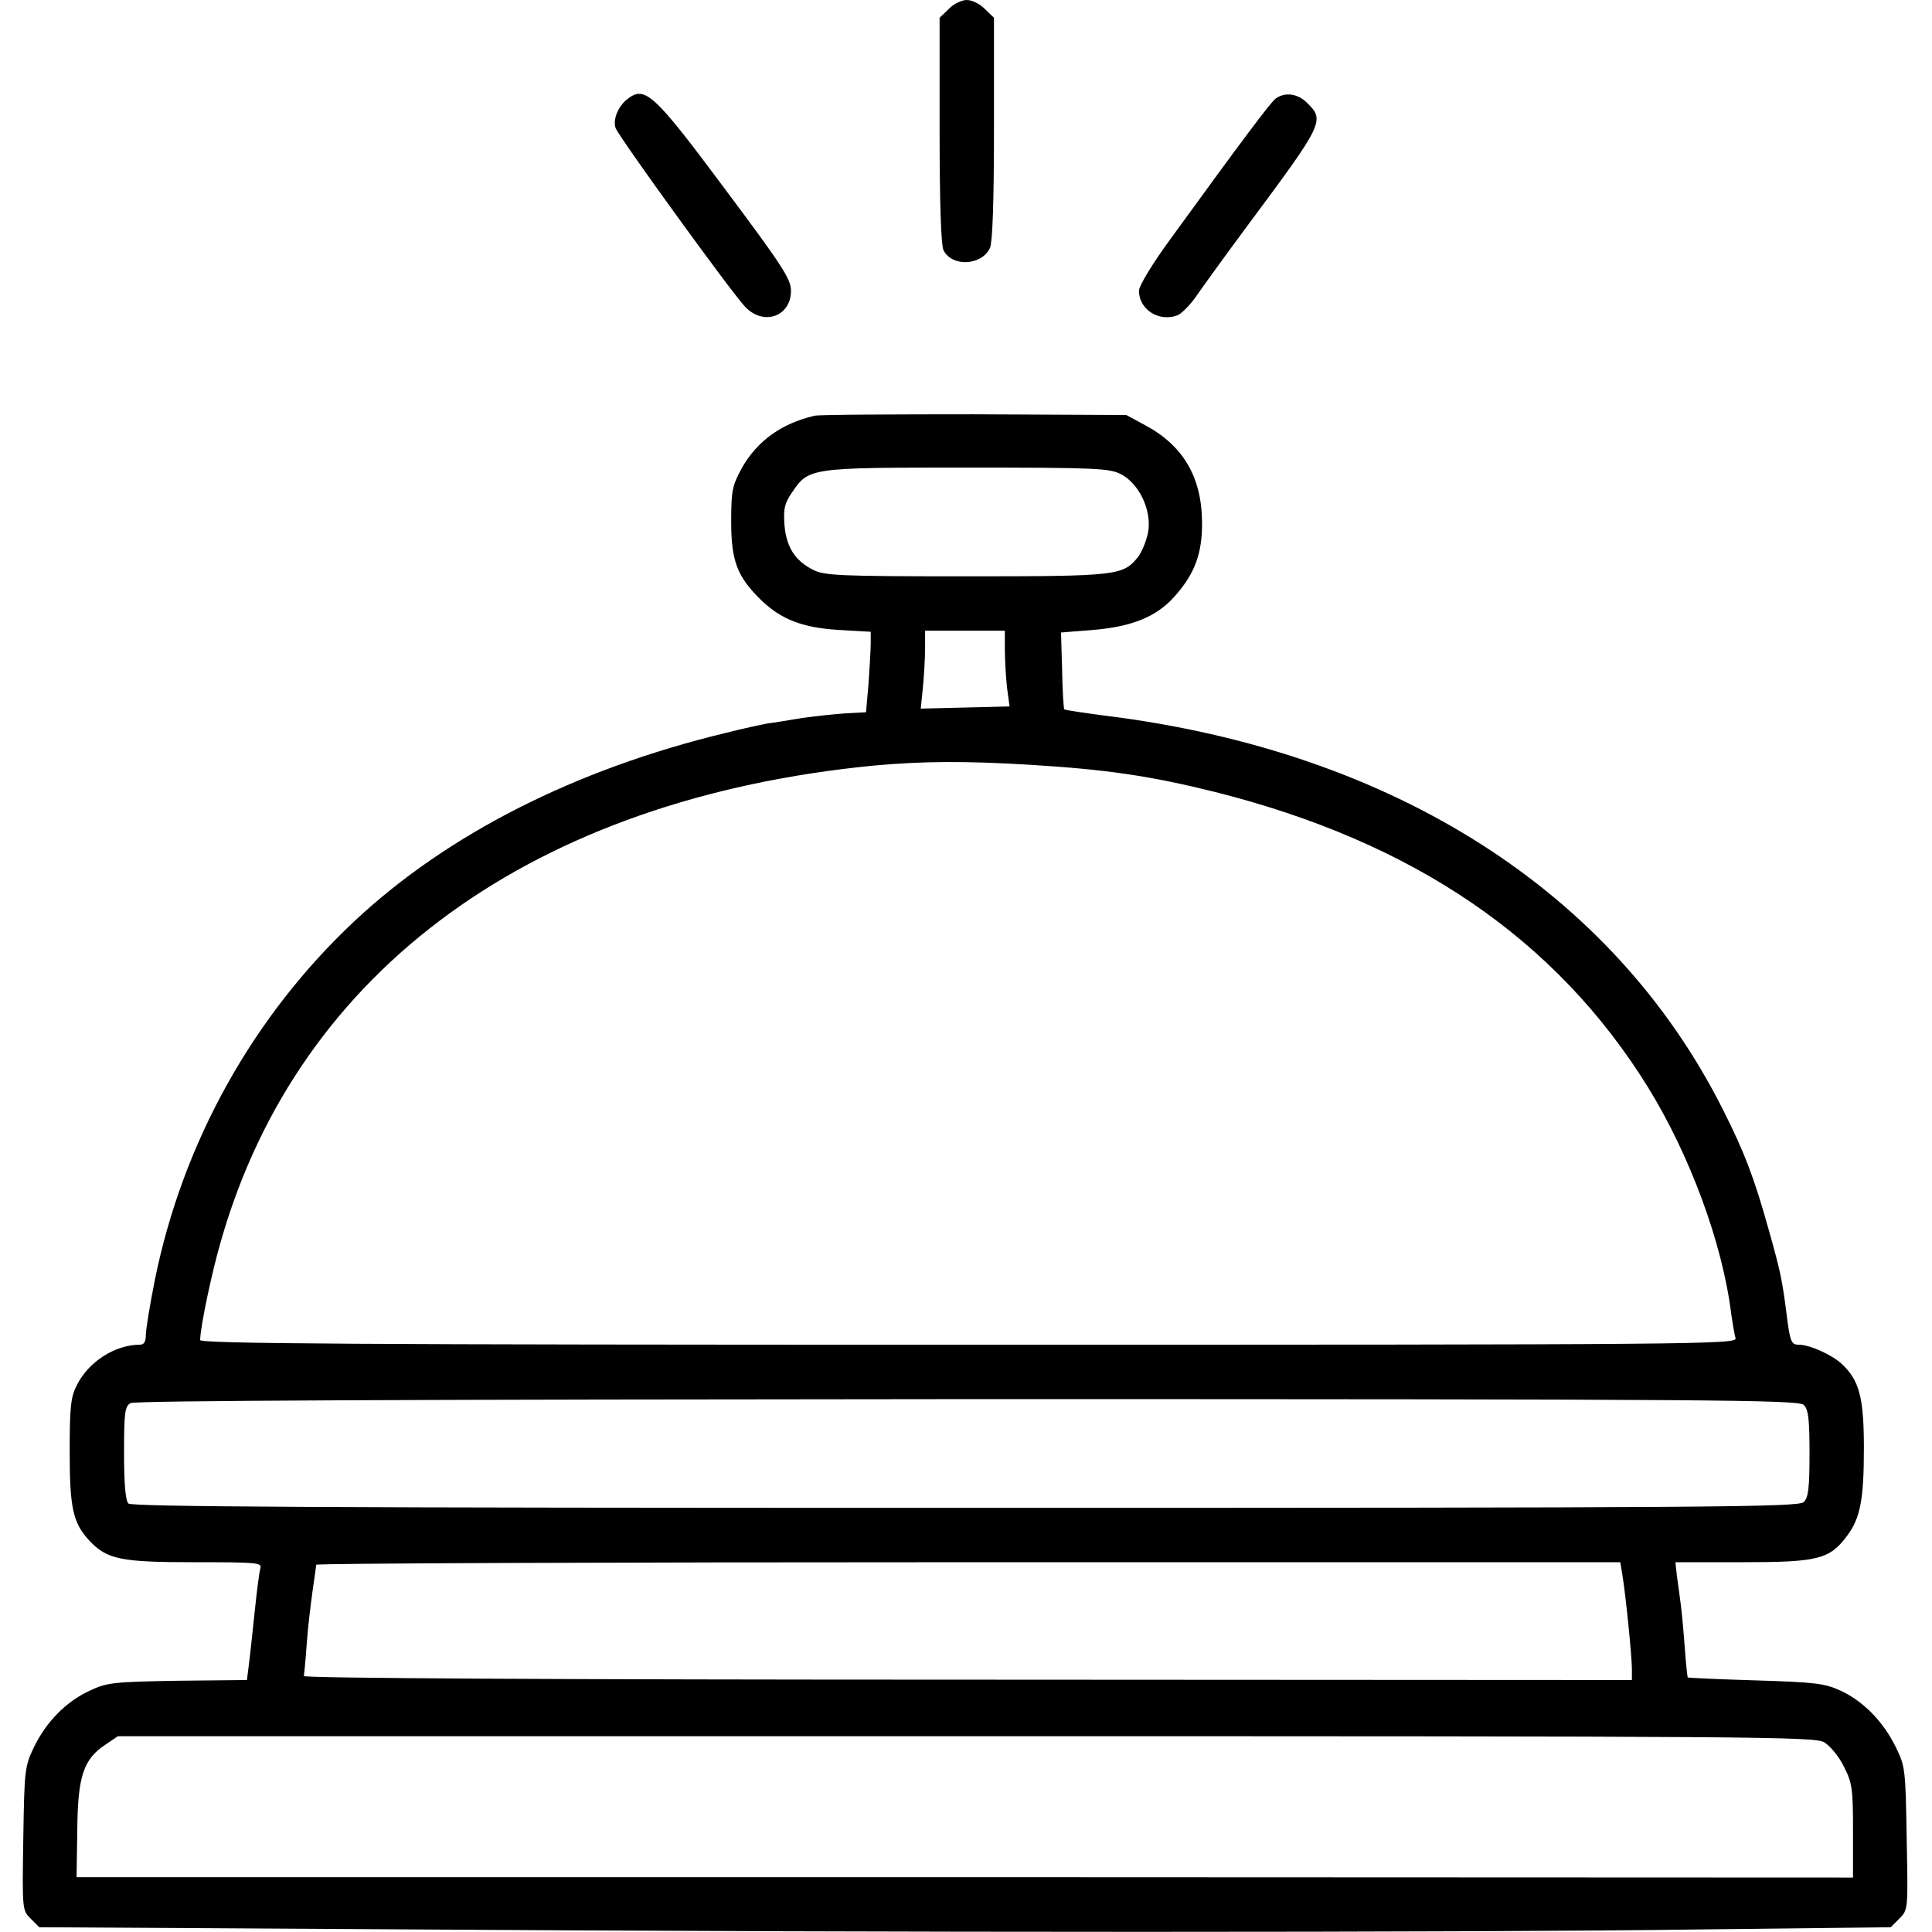 <?xml version="1.0" encoding="UTF-8" standalone="no"?><!DOCTYPE svg PUBLIC "-//W3C//DTD SVG 1.1//EN" "http://www.w3.org/Graphics/SVG/1.1/DTD/svg11.dtd"><svg width="100%" height="100%" viewBox="0 0 4267 4267" version="1.1" xmlns="http://www.w3.org/2000/svg" xmlns:xlink="http://www.w3.org/1999/xlink" xml:space="preserve" xmlns:serif="http://www.serif.com/" style="fill-rule:evenodd;clip-rule:evenodd;stroke-linejoin:round;stroke-miterlimit:2;"><g><path d="M2095.21,20.013l-20.013,19.213l-0,248.968c-0,160.107 3.202,254.571 8.805,264.978c19.213,36.824 84.057,33.622 102.469,-5.604c5.604,-13.609 8.806,-98.466 8.806,-264.178l0,-244.164l-20.013,-19.213c-10.407,-11.207 -28.82,-20.013 -40.027,-20.013c-11.208,-0 -29.62,8.806 -40.027,20.013Z" style="fill-rule:nonzero;"/><path d="M1385.93,218.547c-20.013,15.21 -32.822,44.83 -26.417,64.043c5.603,17.612 255.371,362.644 286.592,395.466c40.828,42.428 100.868,20.814 100.868,-36.025c0,-25.617 -19.213,-55.237 -147.299,-226.552c-156.105,-209.741 -175.318,-226.552 -213.744,-196.932Z" style="fill-rule:nonzero;"/><path d="M2817.3,217.746c-12.008,9.607 -68.046,84.057 -233.757,312.21c-39.226,53.636 -68.046,101.668 -68.046,112.075c0,41.628 44.03,69.647 84.857,54.437c9.607,-4.003 29.62,-24.016 44.03,-45.631c14.41,-20.814 66.445,-92.862 115.277,-158.506c162.51,-218.547 166.512,-226.552 128.086,-264.178c-20.814,-21.614 -49.633,-25.617 -70.447,-10.407Z" style="fill-rule:nonzero;"/><path d="M1799.01,918.217c-72.849,16.811 -127.286,56.038 -160.908,116.078c-20.814,38.426 -23.216,48.833 -23.216,118.48c0,86.458 13.609,120.881 64.844,171.315c44.83,44.029 92.862,62.442 173.717,67.245l69.646,4.002l0,24.817c0,13.609 -2.401,53.636 -4.803,88.86l-5.604,64.043l-44.83,2.402c-24.816,1.601 -68.045,6.404 -96.865,10.407c-28.819,4.803 -62.442,10.406 -76.051,12.008c-12.809,2.401 -54.437,11.207 -92.062,20.814c-332.223,80.053 -614.012,223.35 -818.95,414.678c-224.951,210.542 -380.256,489.129 -441.897,793.333c-11.207,56.038 -20.013,110.474 -20.013,122.482c-0,14.41 -4.003,20.814 -13.61,20.814c-54.436,0 -112.875,37.626 -138.493,88.86c-13.609,26.418 -16.01,47.232 -16.01,147.299c-0,124.084 7.205,156.906 42.428,195.331c39.227,42.429 68.846,48.833 232.156,48.833c140.094,0 150.501,0.801 146.499,13.609c-2.402,8.006 -8.006,52.035 -12.809,98.466c-4.803,46.432 -10.407,98.467 -12.809,116.078l-4.002,32.022l-152.903,1.601c-141.695,2.402 -156.105,4.003 -193.73,21.615c-52.035,24.016 -95.264,67.245 -123.283,124.083c-20.814,43.229 -21.615,49.633 -24.016,202.536c-2.402,156.905 -2.402,158.507 16.011,176.919l19.212,19.213l811.746,4.803c1040.7,7.205 2339.97,7.205 2865.93,0l411.477,-4.803l19.213,-19.213c19.213,-19.213 19.213,-20.014 16.011,-176.919c-2.402,-152.903 -3.203,-159.307 -24.017,-201.736c-28.018,-56.838 -72.048,-101.668 -122.482,-124.883c-35.224,-16.011 -56.838,-18.413 -187.326,-22.415c-80.854,-2.402 -148.099,-5.604 -149.7,-6.405c-0.801,-1.601 -4.003,-30.42 -6.405,-64.043c-2.401,-33.622 -6.404,-76.851 -8.806,-96.064c-2.401,-19.213 -6.404,-48.033 -8.805,-64.844l-3.203,-29.62l148.1,0c166.512,0 192.129,-6.404 230.555,-57.639c29.62,-39.226 37.625,-80.053 37.625,-194.53c0,-112.876 -10.407,-149.701 -48.833,-185.725c-22.415,-20.814 -71.248,-42.429 -94.463,-42.429c-17.612,0 -20.014,-7.204 -28.019,-72.048c-8.806,-68.846 -13.609,-92.862 -38.426,-180.121c-32.021,-115.277 -53.636,-172.116 -102.469,-268.981c-242.563,-480.322 -726.088,-788.529 -1360.11,-867.783c-49.633,-6.404 -92.061,-12.808 -93.662,-14.409c-1.602,-1.601 -4.003,-40.027 -4.804,-86.458l-2.401,-83.256l70.447,-5.604c85.658,-7.205 139.294,-28.82 178.52,-72.049c46.431,-51.234 63.242,-96.865 62.442,-166.511c-0.801,-100.068 -42.429,-169.715 -127.286,-214.545l-40.026,-21.614l-336.226,-1.601c-184.925,-0 -343.431,0.8 -352.237,3.202Zm676.454,128.887c40.027,20.814 67.246,77.652 60.841,124.883c-3.202,20.014 -13.609,45.631 -22.415,57.639c-33.622,41.628 -44.029,43.229 -380.255,43.229c-280.188,0 -313.011,-1.601 -337.827,-14.409c-40.027,-20.014 -59.24,-50.434 -63.243,-99.267c-2.401,-35.224 0,-47.232 16.011,-70.448c37.625,-56.037 37.625,-56.037 386.66,-56.037c286.592,-0 314.611,1.601 340.228,14.41Zm-256.172,387.46c0,23.215 2.402,60.841 4.804,84.056l5.603,41.628l-98.466,2.402l-97.665,2.402l4.803,-47.232c2.401,-25.617 4.803,-64.844 4.803,-85.658l0,-39.226l176.118,-0l0,41.628Zm56.038,254.571c170.515,10.407 266.579,24.817 408.274,60.04c439.496,110.474 753.306,325.019 955.843,651.638c92.862,150.501 164.91,345.032 184.123,501.137c3.202,21.614 7.205,46.431 9.607,53.636c4.002,13.609 -80.054,14.409 -1693.14,14.409c-1352.91,0 -1697.94,-2.401 -1697.94,-10.407c0,-27.218 25.618,-150.501 47.232,-223.35c172.916,-597.201 690.864,-972.653 1441.77,-1045.5c105.671,-9.606 200.134,-10.407 344.231,-1.601Zm1708.35,1413.75c10.407,9.606 12.808,32.021 12.808,107.272c0,75.25 -2.401,97.665 -12.808,107.272c-11.208,11.207 -190.528,12.809 -1851.64,12.809c-1419.35,-0 -1841.24,-2.402 -1848.44,-9.607c-6.405,-6.404 -9.607,-43.229 -9.607,-112.075c0,-88.059 1.601,-102.469 14.41,-109.674c8.806,-5.604 617.215,-8.005 1848.44,-8.806c1657.11,0 1835.63,1.601 1846.84,12.809Zm-400.269,377.053c7.205,43.229 20.814,178.52 20.814,206.539l-0,24.016l-1466.59,-0.801c-893.4,0 -1466.59,-3.202 -1466.59,-8.005c0.801,-4.003 4.003,-36.024 6.404,-71.248c2.402,-35.223 8.806,-87.258 12.809,-116.078c4.003,-28.819 8.005,-54.436 8.005,-58.439c0,-3.202 648.436,-5.604 1440.17,-5.604l1440.17,0l4.803,29.62Zm445.899,368.247c12.809,8.006 32.823,32.022 43.229,53.637c18.413,36.024 20.014,49.633 20.014,142.495l-0,102.469l-1961.32,-0.8l-1962.12,-0l1.601,-103.27c0.801,-119.28 13.609,-157.706 62.442,-189.727l27.218,-18.413l1872.46,0c1761.98,0 1874.86,0.801 1896.47,13.609Z" style="fill-rule:nonzero;"/></g></svg>